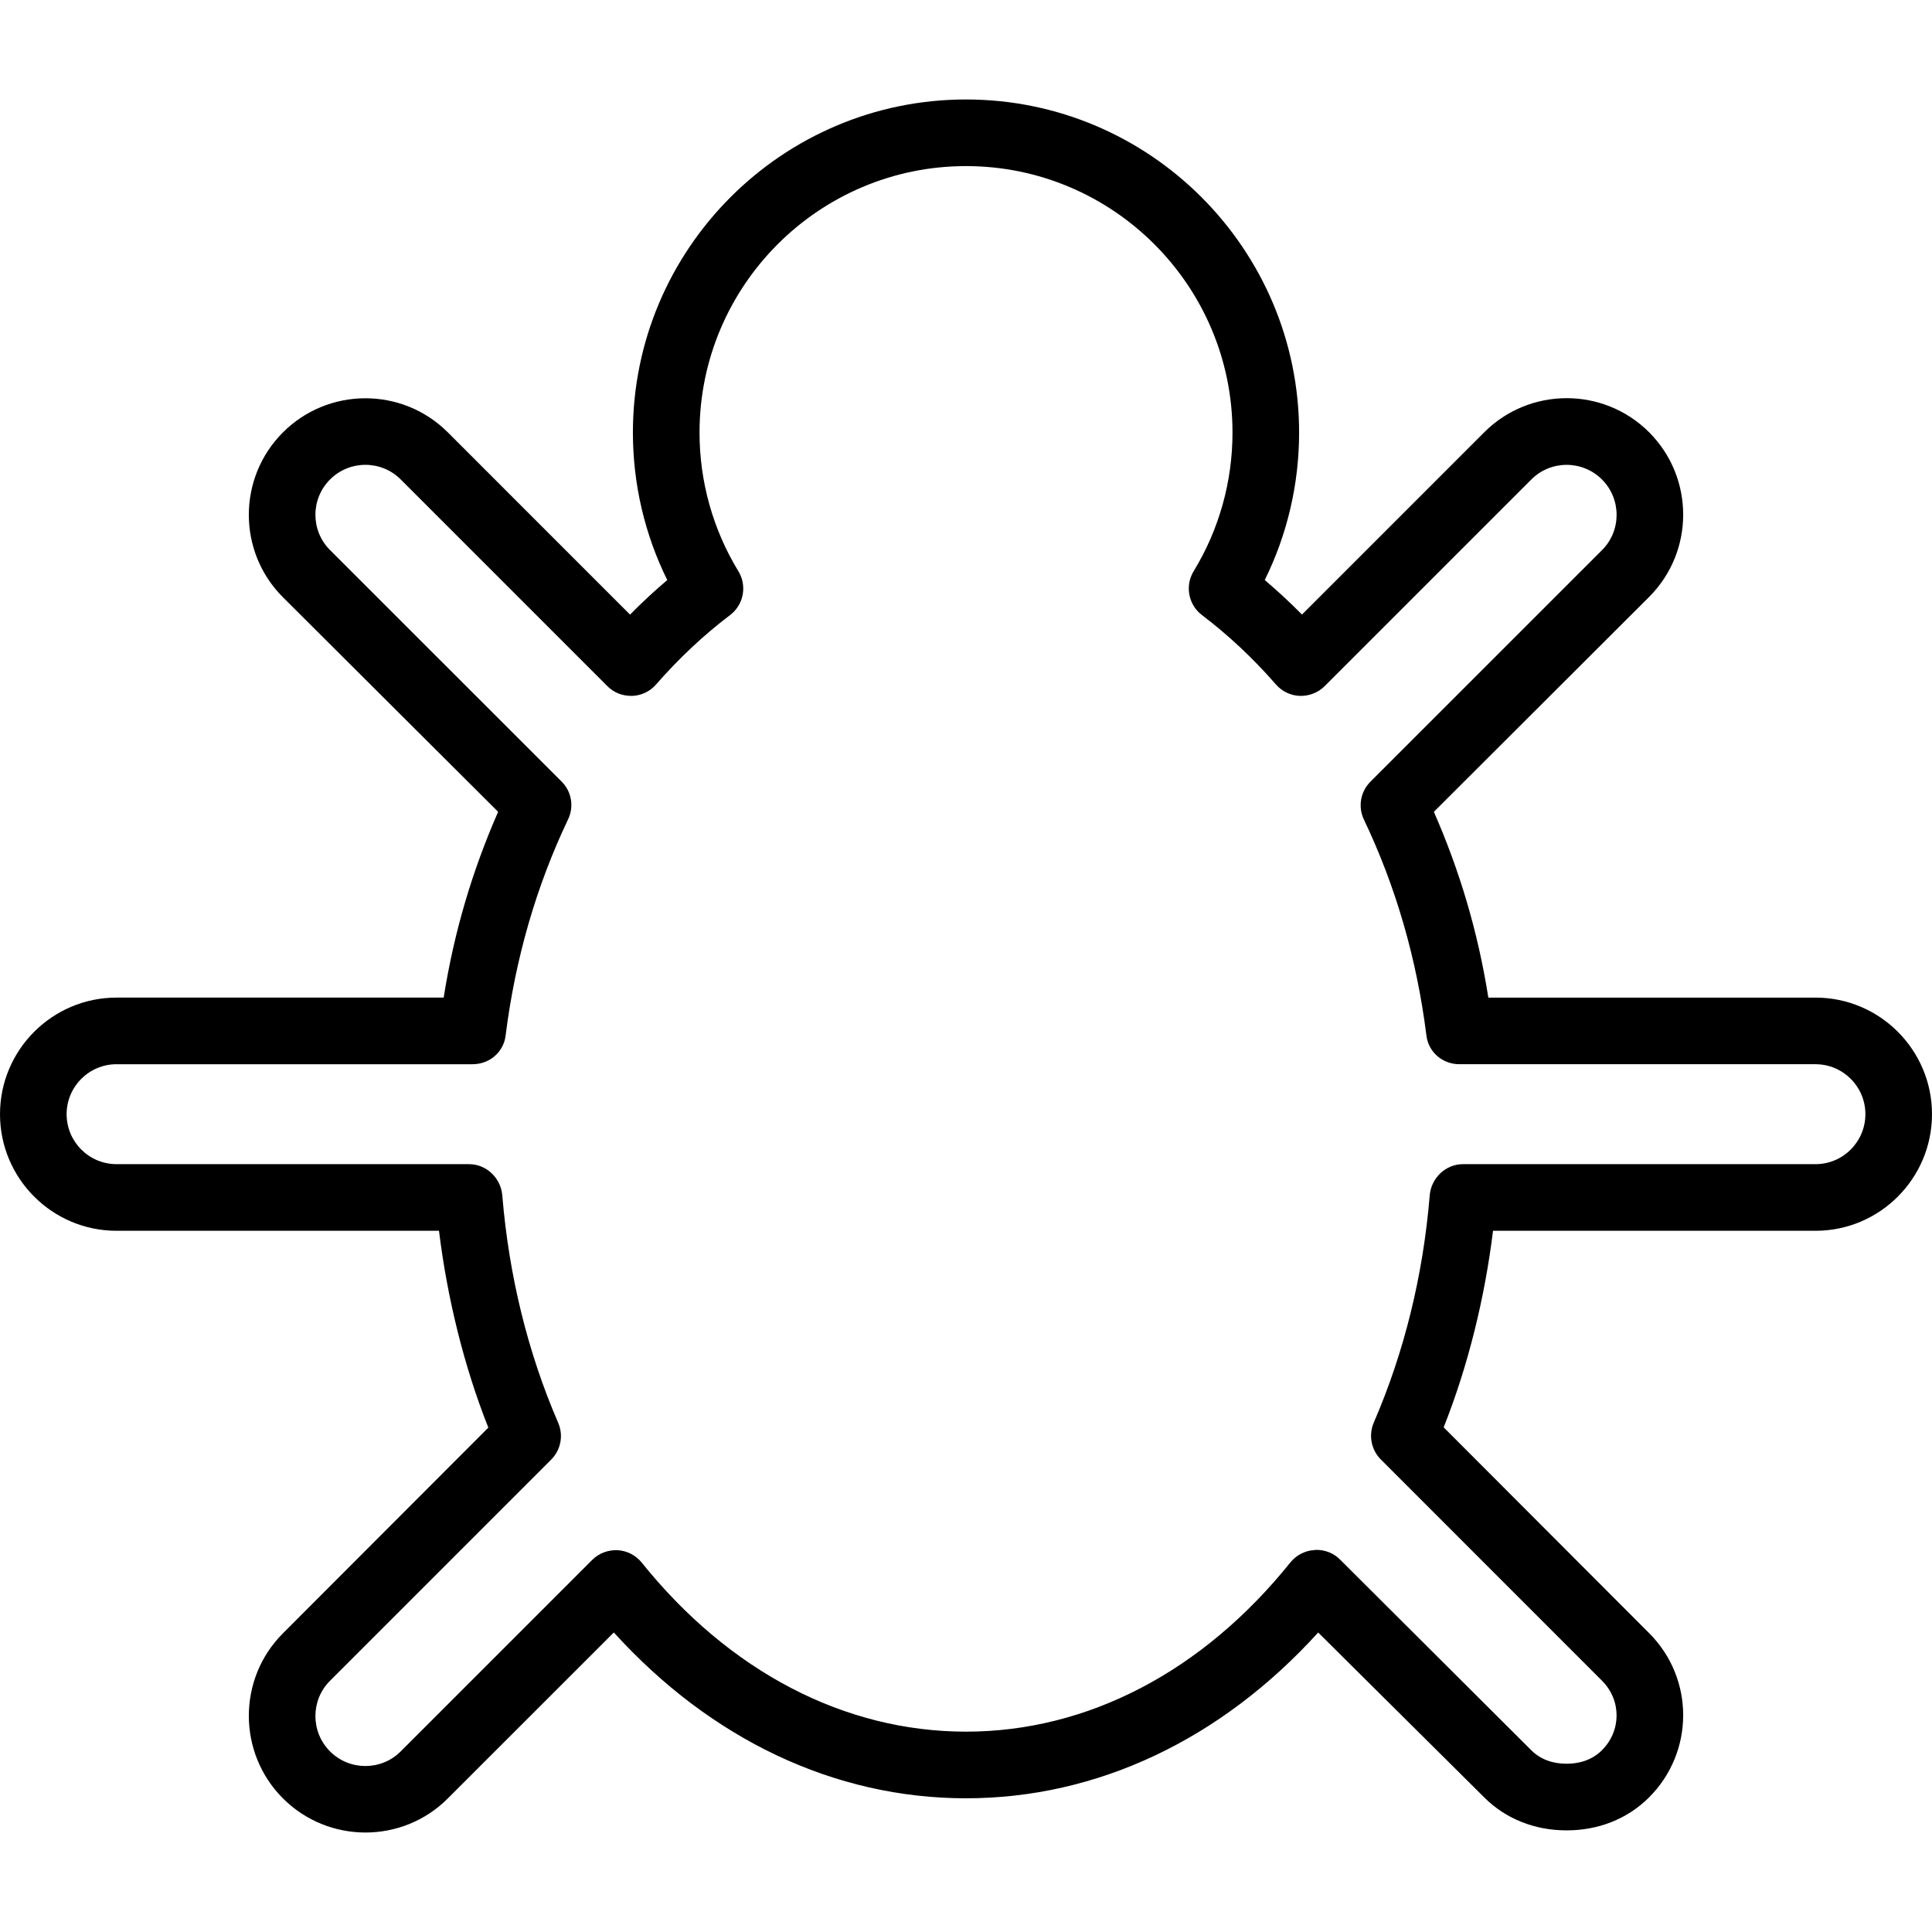 <?xml version="1.0" encoding="iso-8859-1"?>
<!-- Generator: Adobe Illustrator 19.0.0, SVG Export Plug-In . SVG Version: 6.00 Build 0)  -->
<svg version="1.1" id="Layer_1" xmlns="http://www.w3.org/2000/svg" xmlns:xlink="http://www.w3.org/1999/xlink" x="0px" y="0px"
	 viewBox="0 0 512 512" style="enable-background:new 0 0 512 512;" xml:space="preserve">
<g>
	<g>
		<path d="M481.134,264.377h-86.707c-2.802-17.655-7.642-33.718-14.435-49.235l57.056-56.964
			c12.026-12.034,12.017-31.583-0.026-43.635c-12.052-12.031-31.638-12.027-43.673,0.003l-48.314,48.32
			c-3.177-3.224-6.47-6.275-9.862-9.15c5.974-12.095,9.103-25.458,9.103-39.079c0-48.677-39.599-88.275-88.276-88.275
			s-88.276,39.6-88.276,88.277c0,13.615,3.129,26.983,9.108,39.082c-3.392,2.871-6.685,5.927-9.866,9.155l-48.311-48.315
			c-12.039-12.026-31.634-12.017-43.672,0.026c-12.047,12.047-12.056,31.638-0.022,43.672l57.047,56.881
			c-6.793,15.517-11.629,31.58-14.431,49.235H30.871C13.849,264.377,0,278.239,0,295.274c0,17.034,13.849,30.897,30.871,30.897
			h85.465c2.172,17.655,6.556,35.744,13.078,52.166l-54.457,54.535c-12.026,12.034-12.017,31.667,0.026,43.719
			c12.052,12.043,31.646,12.068,43.672,0.033l44.017-44.003c25.776,28.414,58.591,43.945,93.328,43.945
			c34.741,0,67.556-15.522,93.332-43.936l44.013,43.708c5.828,5.828,13.573,8.73,21.823,8.73c0.004,0,0.009,0,0.013,0
			c8.25,0,16.004-2.91,21.845-8.746c12.039-12.047,12.047-31.485,0.017-43.519l-54.457-54.542
			c6.526-16.418,10.909-34.434,13.082-52.089h85.466c17.022,0,30.866-13.862,30.866-30.897
			C512,278.239,498.155,264.377,481.134,264.377z M481.134,308.515H387.69c-4.595,0-8.418,3.688-8.798,8.265
			c-1.754,21.237-6.741,41.544-14.819,60.199c-1.44,3.323-0.703,7.232,1.858,9.792l58.625,58.645
			c5.151,5.151,5.142,13.247-0.017,18.406c-2.5,2.504-5.828,3.588-9.366,3.588h-0.004c-3.53,0-6.845-1.065-9.336-3.556
			l-50.767-50.614c-1.66-1.66-3.905-2.51-6.242-2.51c-0.159,0-0.319,0.043-0.478,0.051c-2.504,0.138-4.832,1.351-6.405,3.308
			c-23.207,28.892-53.724,44.816-85.94,44.816c-32.211,0-62.728-15.908-85.935-44.801c-1.573-1.957-3.901-3.149-6.405-3.287
			c-2.5-0.108-4.944,0.799-6.72,2.574l-50.767,50.768c-5.16,5.147-13.552,5.138-18.703-0.017
			c-5.164-5.164-5.173-13.556-0.026-18.707l58.625-58.625c2.56-2.56,3.297-6.427,1.858-9.75
			c-8.078-18.659-13.06-39.049-14.815-60.282c-0.379-4.578-4.203-8.265-8.797-8.265H30.871c-7.289,0-13.216-5.94-13.216-13.241
			s5.927-13.241,13.216-13.241h94.358c4.453,0,8.207-3.149,8.759-7.563c2.56-20.422,8.134-39.663,16.569-57.348
			c1.608-3.375,0.918-7.359-1.728-10.001l-61.384-61.363c-5.151-5.151-5.142-13.533,0.022-18.693
			c5.164-5.164,13.552-5.167,18.707-0.021l54.789,54.796c1.724,1.728,3.918,2.609,6.543,2.583c2.444-0.082,4.741-1.177,6.349-3.017
			c6.052-6.935,12.651-13.124,19.612-18.395c3.616-2.737,4.569-7.767,2.207-11.638c-6.733-11.034-10.293-23.737-10.293-36.733
			c0-38.94,31.681-70.621,70.621-70.621s70.621,31.681,70.621,70.621c0,13-3.556,25.703-10.289,36.733
			c-2.362,3.871-1.41,8.897,2.203,11.634c6.978,5.289,13.578,11.479,19.608,18.396c1.608,1.845,3.91,2.935,6.353,3.022
			c2.427,0.052,4.81-0.853,6.543-2.582l54.793-54.789c5.151-5.155,13.543-5.142,18.703,0.017c5.164,5.164,5.172,13.556,0.026,18.707
			l-61.388,61.383c-2.647,2.642-3.336,6.668-1.724,10.043c8.435,17.681,14.008,36.838,16.569,57.265
			c0.552,4.414,4.306,7.563,8.758,7.563h94.358c7.285,0,13.211,5.94,13.211,13.241S488.418,308.515,481.134,308.515z"/>
	</g>
</g>
<g>
</g>
<g>
</g>
<g>
</g>
<g>
</g>
<g>
</g>
<g>
</g>
<g>
</g>
<g>
</g>
<g>
</g>
<g>
</g>
<g>
</g>
<g>
</g>
<g>
</g>
<g>
</g>
<g>
</g>
</svg>
